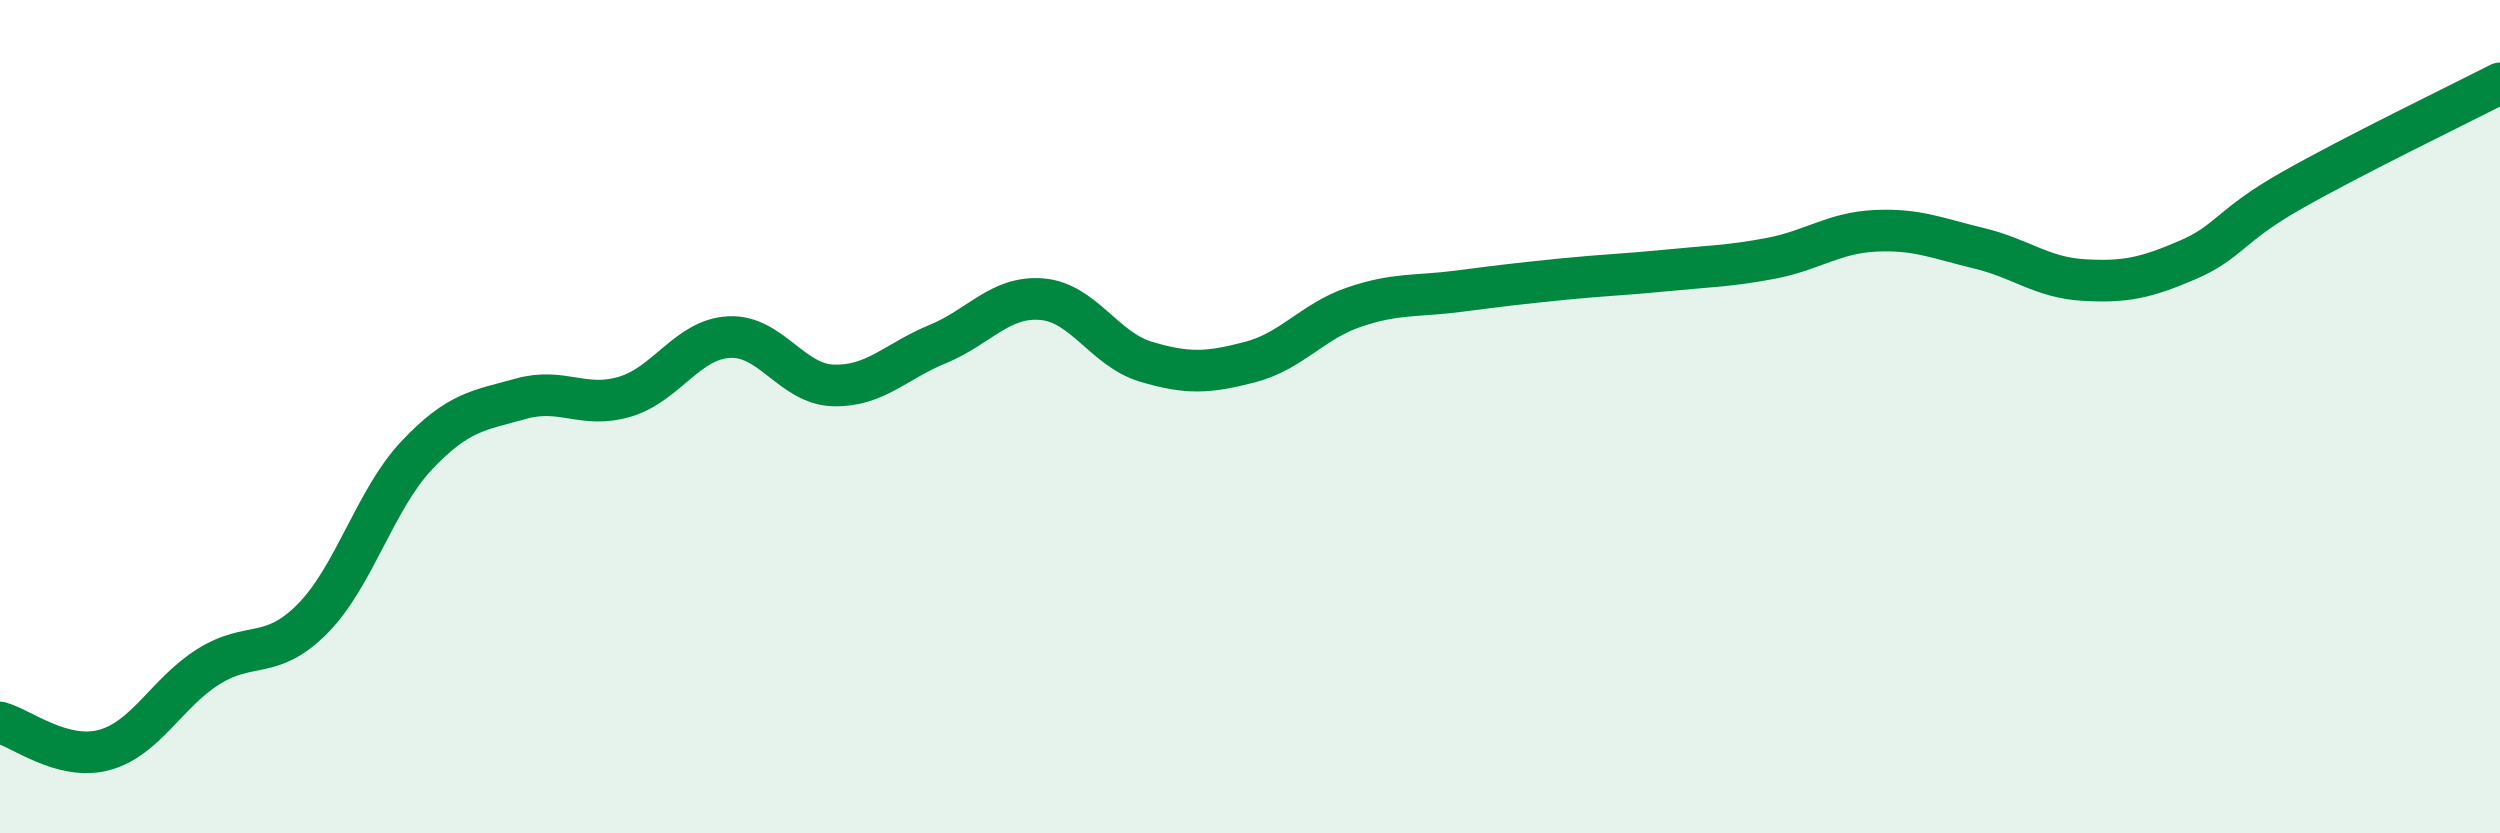 
    <svg width="60" height="20" viewBox="0 0 60 20" xmlns="http://www.w3.org/2000/svg">
      <path
        d="M 0,17.34 C 0.5,17.47 1.5,18.27 2.5,18 C 3.5,17.73 4,16.63 5,16 C 6,15.37 6.5,15.86 7.5,14.85 C 8.5,13.84 9,11.99 10,10.93 C 11,9.87 11.5,9.85 12.5,9.57 C 13.5,9.29 14,9.82 15,9.52 C 16,9.22 16.5,8.14 17.5,8.09 C 18.5,8.04 19,9.22 20,9.25 C 21,9.28 21.5,8.67 22.5,8.26 C 23.5,7.85 24,7.1 25,7.18 C 26,7.26 26.5,8.38 27.5,8.68 C 28.5,8.98 29,8.95 30,8.69 C 31,8.43 31.5,7.71 32.5,7.37 C 33.5,7.03 34,7.12 35,6.99 C 36,6.86 36.5,6.8 37.5,6.7 C 38.5,6.6 39,6.59 40,6.49 C 41,6.39 41.5,6.39 42.5,6.2 C 43.5,6.01 44,5.59 45,5.54 C 46,5.49 46.5,5.72 47.5,5.96 C 48.5,6.2 49,6.66 50,6.72 C 51,6.78 51.5,6.67 52.5,6.24 C 53.5,5.81 53.5,5.42 55,4.57 C 56.5,3.72 59,2.51 60,2L60 20L0 20Z"
        fill="#008740"
        opacity="0.1"
        stroke-linecap="round"
        stroke-linejoin="round"
      />
      <path
        d="M 0,17.34 C 0.5,17.47 1.5,18.27 2.5,18 C 3.5,17.73 4,16.63 5,16 C 6,15.37 6.5,15.86 7.5,14.85 C 8.5,13.84 9,11.99 10,10.93 C 11,9.87 11.5,9.85 12.5,9.57 C 13.5,9.29 14,9.82 15,9.52 C 16,9.22 16.5,8.14 17.5,8.09 C 18.5,8.04 19,9.22 20,9.25 C 21,9.28 21.5,8.67 22.5,8.26 C 23.5,7.85 24,7.1 25,7.18 C 26,7.26 26.5,8.38 27.5,8.68 C 28.5,8.98 29,8.95 30,8.69 C 31,8.43 31.5,7.71 32.5,7.37 C 33.5,7.03 34,7.12 35,6.99 C 36,6.86 36.5,6.8 37.5,6.7 C 38.5,6.6 39,6.59 40,6.49 C 41,6.39 41.5,6.39 42.5,6.2 C 43.5,6.01 44,5.59 45,5.54 C 46,5.49 46.5,5.72 47.5,5.96 C 48.5,6.2 49,6.66 50,6.72 C 51,6.78 51.5,6.67 52.5,6.24 C 53.5,5.81 53.5,5.42 55,4.57 C 56.5,3.72 59,2.51 60,2"
        stroke="#008740"
        stroke-width="1"
        fill="none"
        stroke-linecap="round"
        stroke-linejoin="round"
      />
    </svg>
  